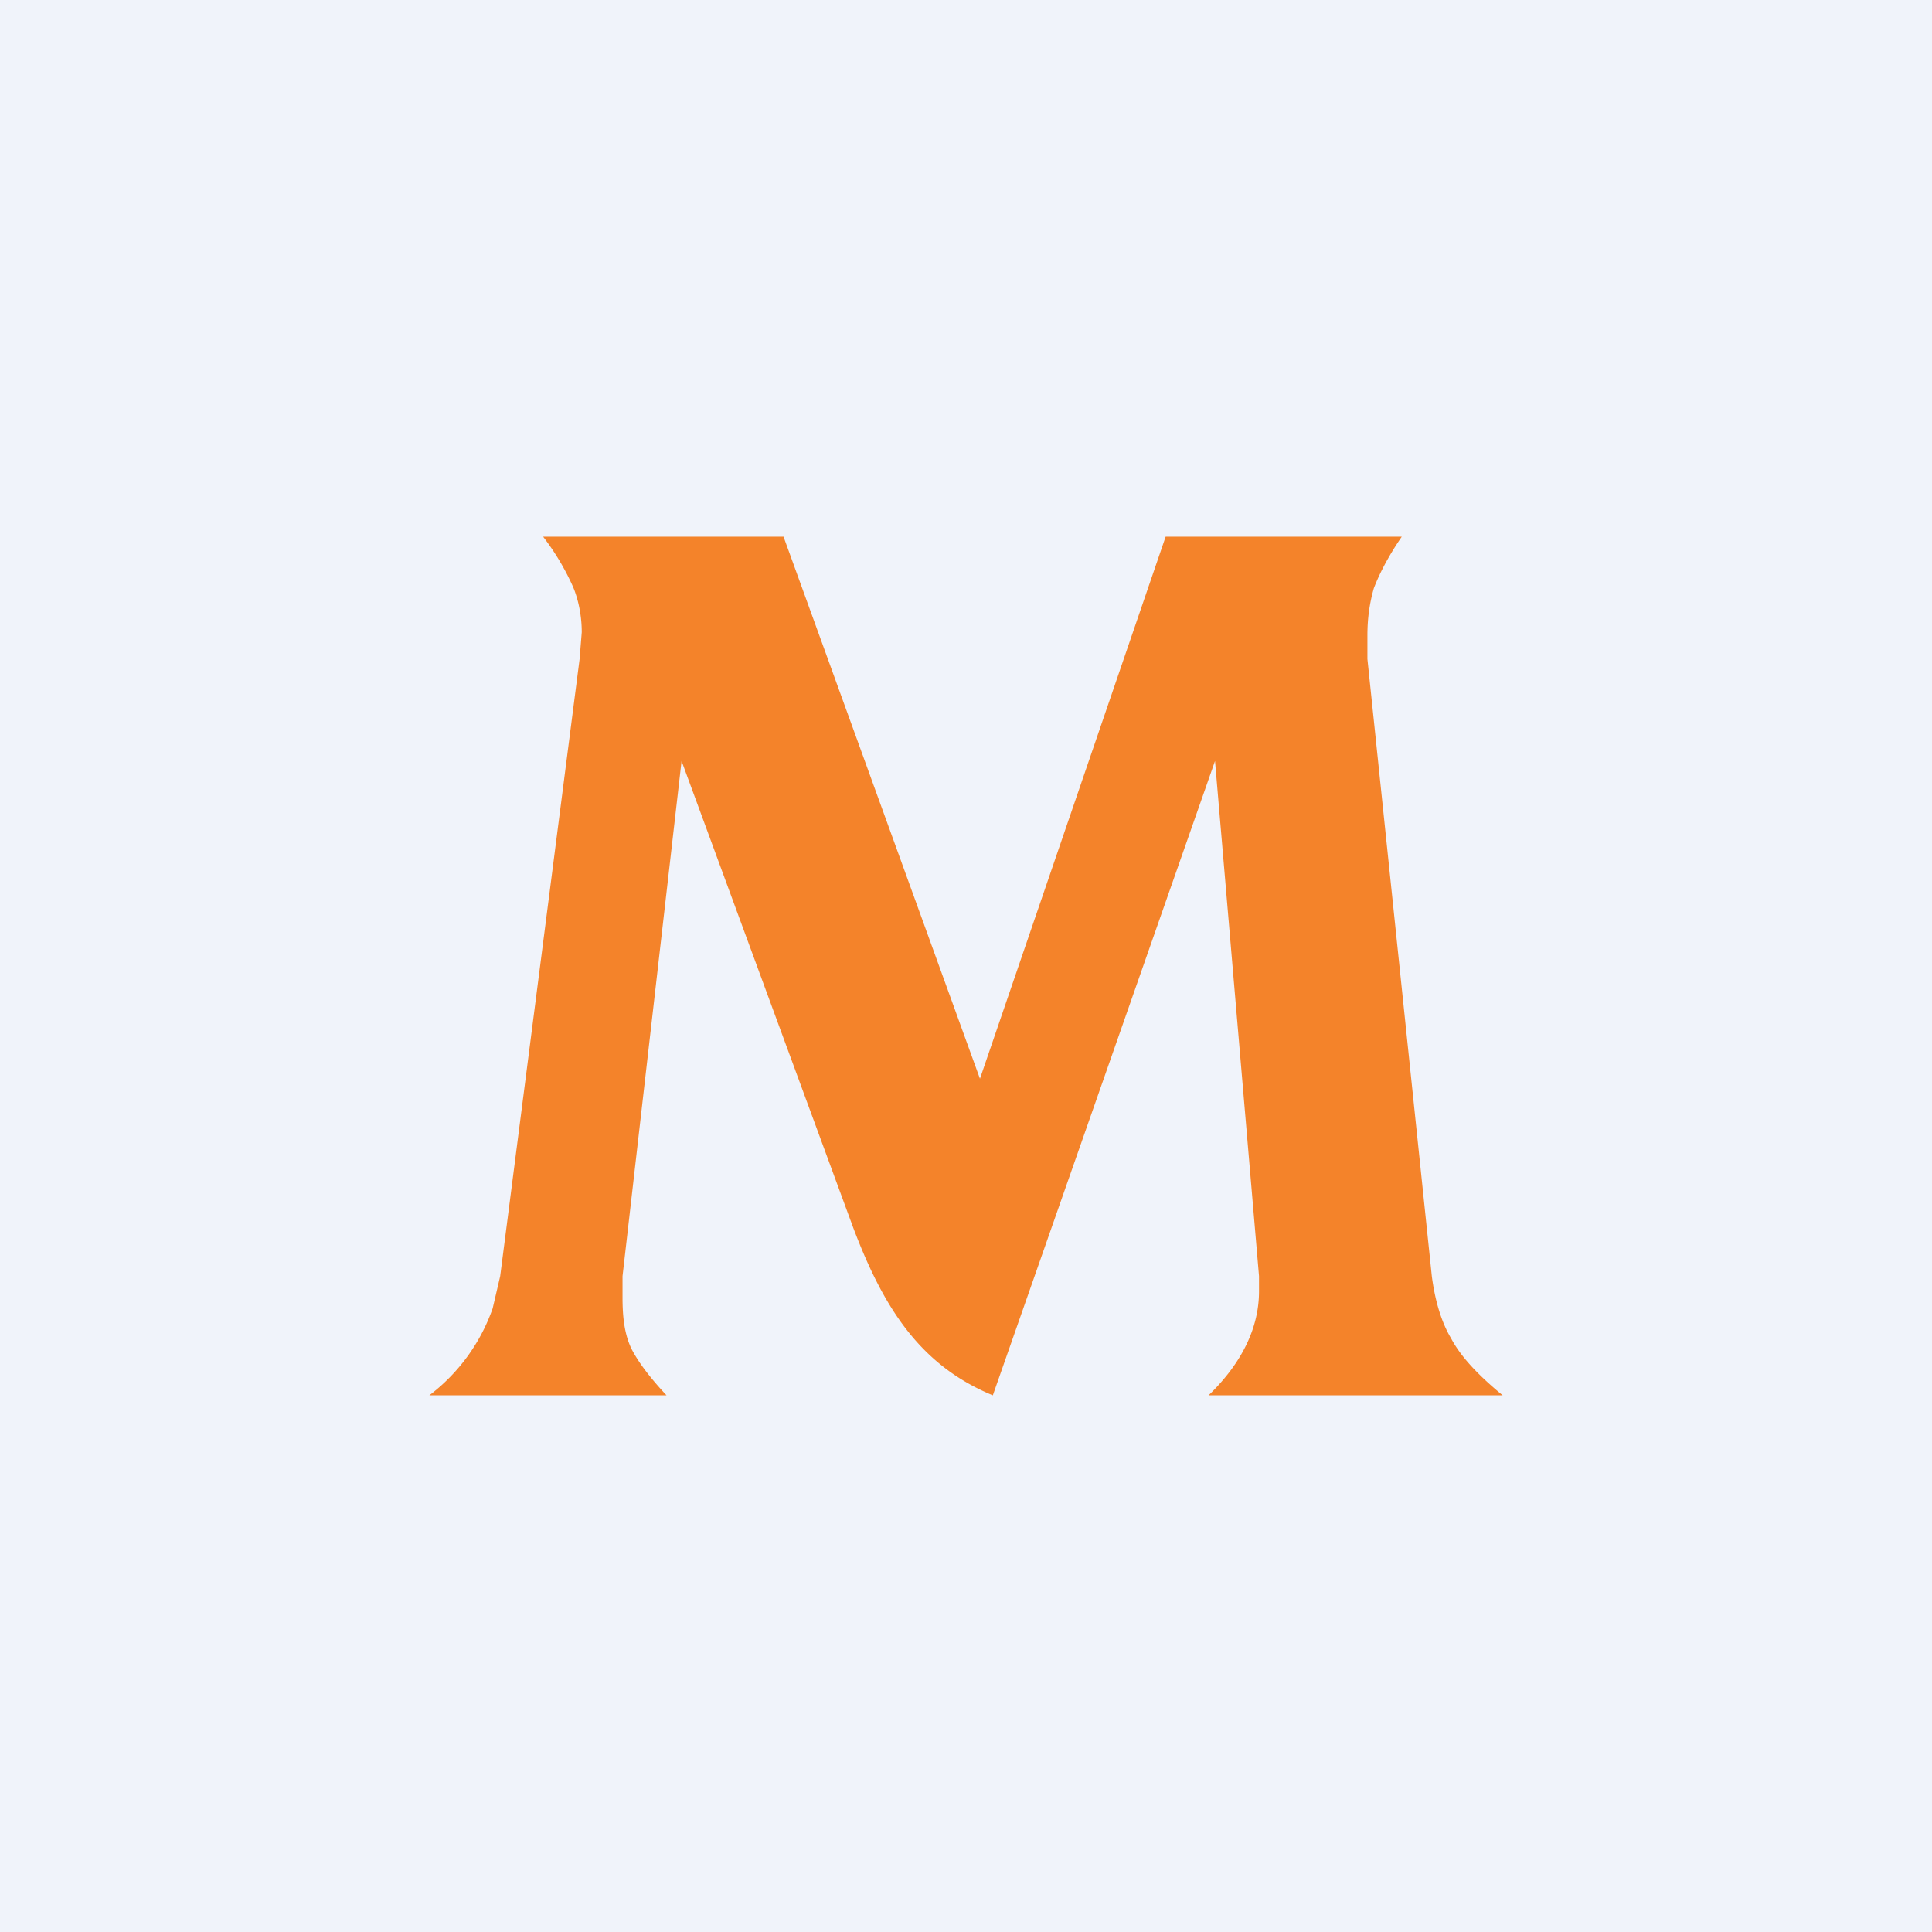 <!-- by TradingView --><svg width="18" height="18" viewBox="0 0 18 18" xmlns="http://www.w3.org/2000/svg"><path fill="#F0F3FA" d="M0 0h18v18H0z"/><path d="M4 13a1.74 1.74 0 0 0 .59-.81l.07-.3.74-5.75.02-.25c0-.15-.03-.3-.08-.42A2.31 2.31 0 0 0 5.06 5H7.3l1.83 5.05L10.86 5h2.2c-.13.19-.21.35-.26.48-.04.14-.06.28-.06.44v.22l.6 5.75c.03.23.09.43.18.58.09.17.25.34.48.53h-2.74c.32-.31.47-.64.47-.97v-.14l-.41-4.8L9.25 13c-.68-.28-1.02-.82-1.3-1.56l-1.6-4.35-.55 4.8v.2c0 .19.02.34.08.47.06.12.17.27.33.44H4Z" fill="#F4832A"/></svg>